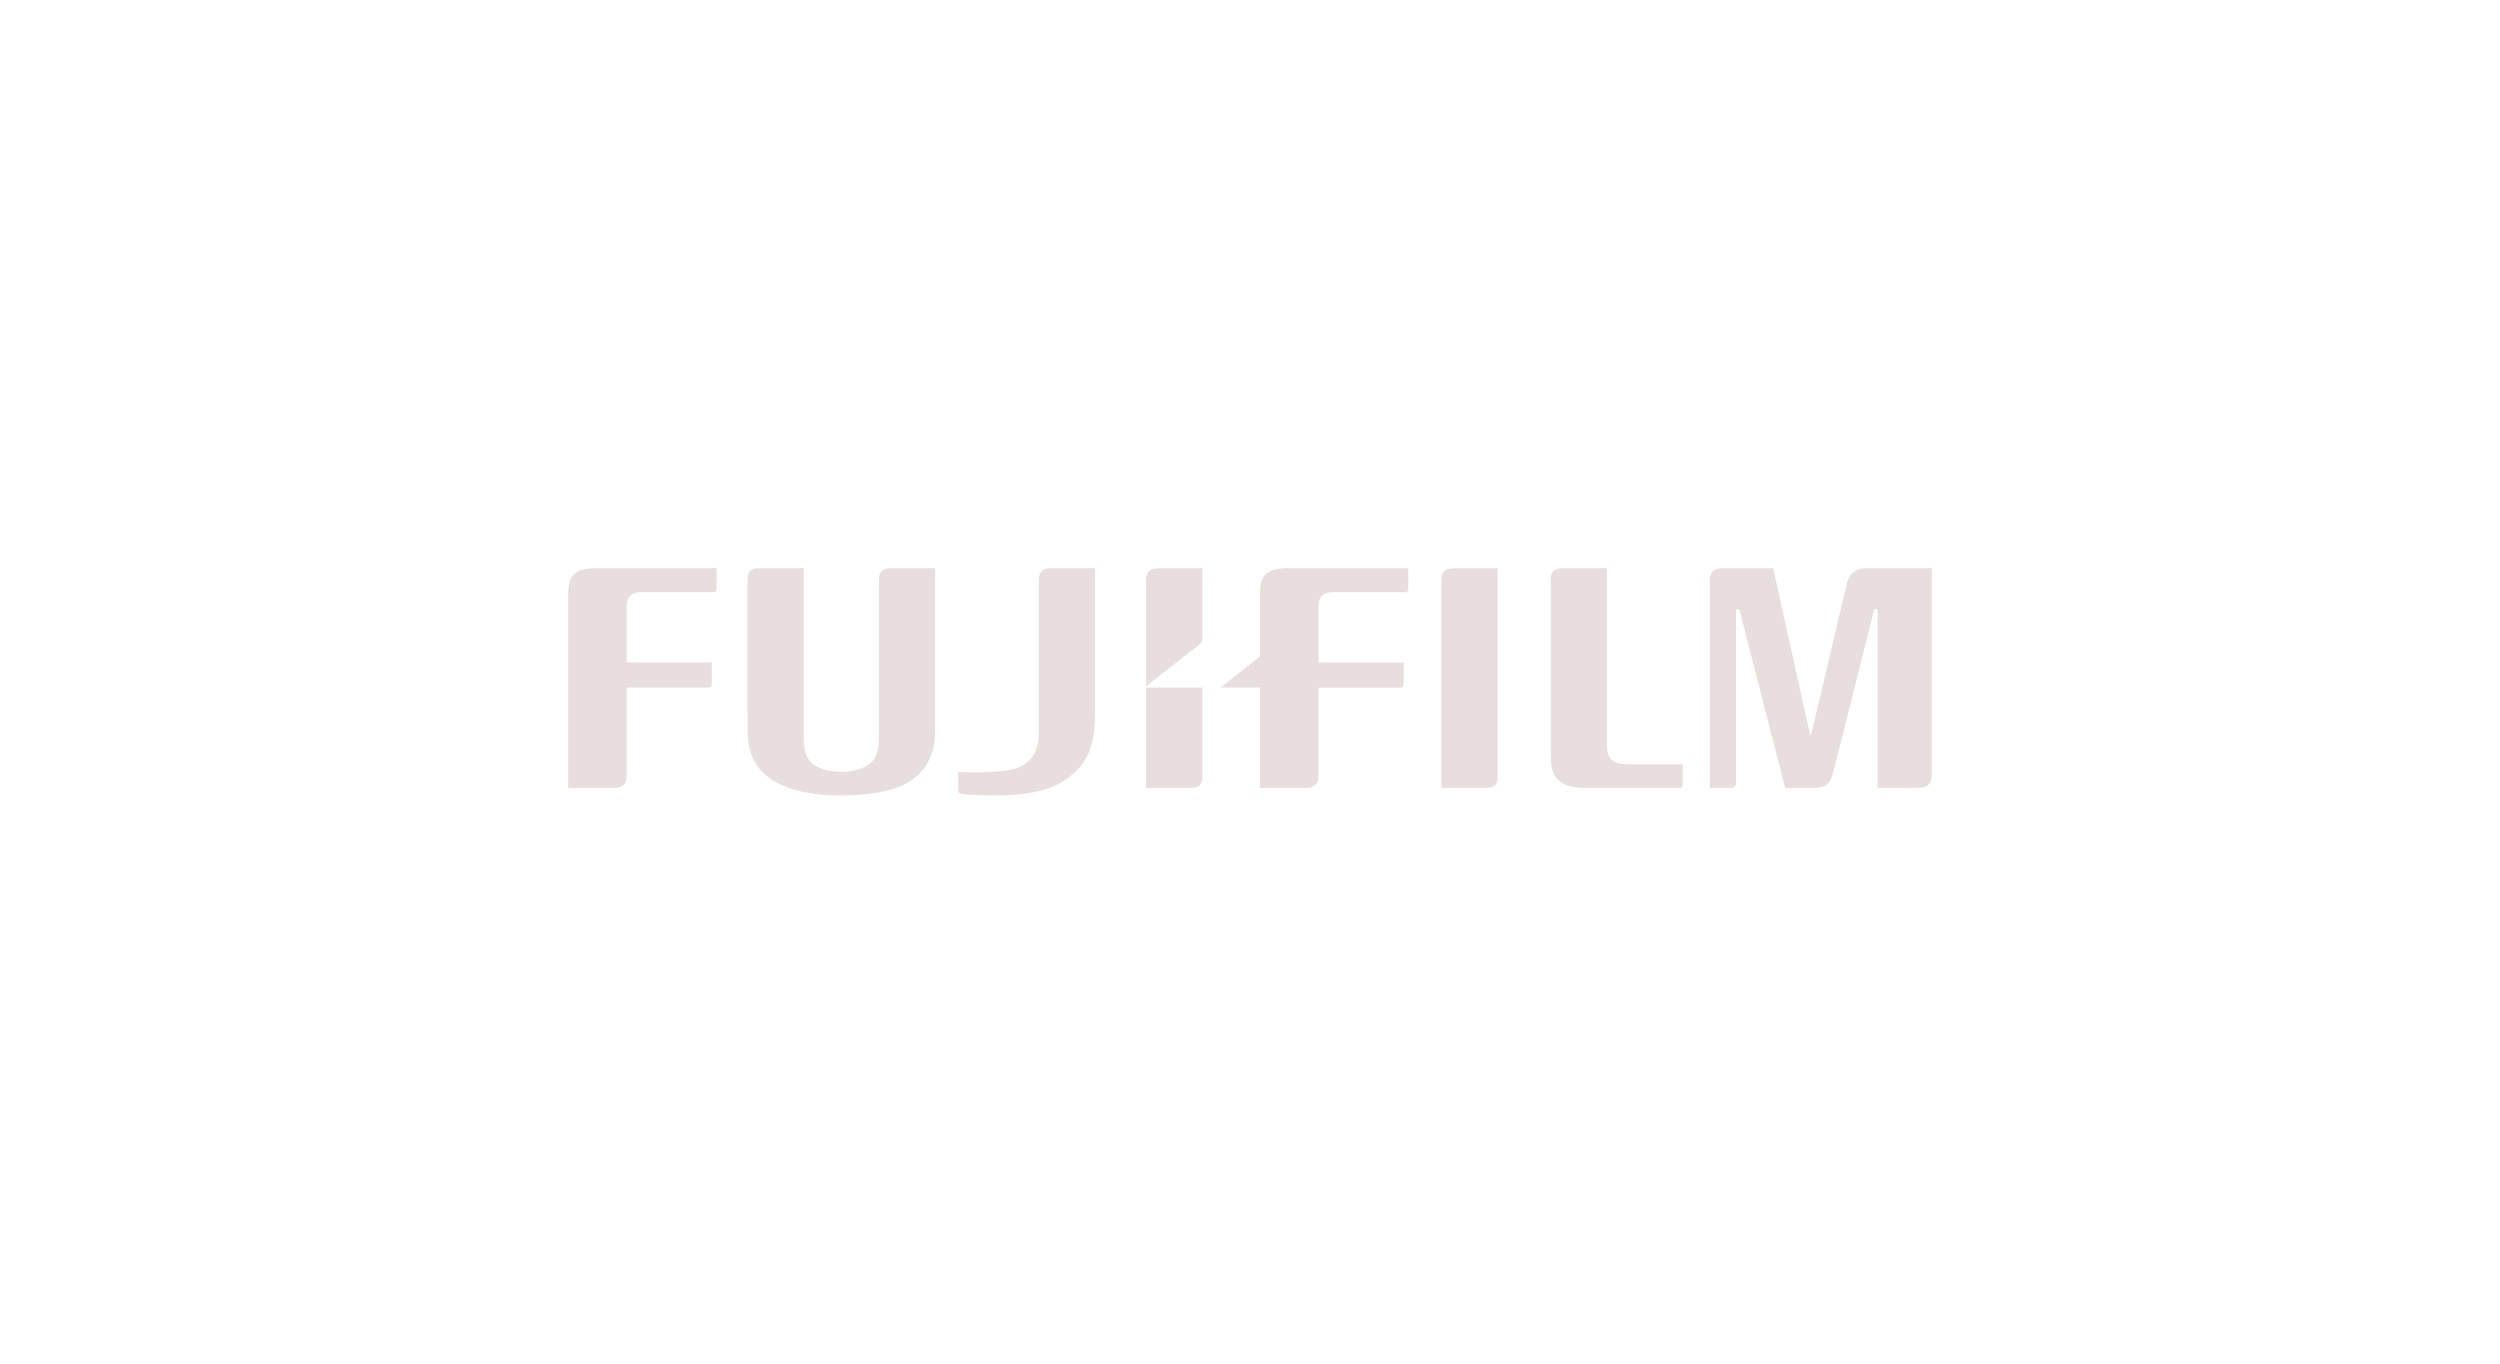 <svg xmlns="http://www.w3.org/2000/svg" width="220" height="120" viewBox="0 0 220 120">
  <path fill="#E8DEDD" d="M141.409,50.002 L141.409,65.656 C141.409,66.673 141.911,67.196 142.933,67.248 C142.946,67.249 148.084,67.249 148.084,67.249 L148.084,69.005 C148.084,69.201 147.978,69.339 147.76,69.339 L139.422,69.339 C136.846,69.339 136.465,67.919 136.465,66.629 L136.465,51.066 C136.465,50.332 136.745,49.984 137.611,50.004 L141.409,50.002 Z M131.8,50.002 L131.801,68.319 C131.801,69.134 131.456,69.339 130.764,69.339 L126.852,69.339 L126.852,51.014 C126.852,50.409 127.083,50.004 127.96,50.004 L131.8,50.002 Z M50,52.668 C50,51.193 50.003,50 52.421,50 L63.05,50 L63.05,51.861 C63.05,51.994 62.988,52.113 62.803,52.113 L56.433,52.111 C55.577,52.111 55.146,52.522 55.146,53.387 L55.146,58.297 L62.641,58.297 L62.642,60.247 C62.642,60.42 62.534,60.511 62.364,60.511 L55.146,60.511 L55.146,68.302 C55.13,69.053 54.756,69.352 53.932,69.337 L50,69.337 L50,52.668 Z M70.726,50.001 L70.726,64.739 C70.726,66.005 70.905,66.892 71.792,67.405 C72.98,68.094 74.993,68.104 76.205,67.424 C77.033,66.961 77.35,66.217 77.35,64.744 L77.35,50.983 C77.35,50.364 77.586,50.001 78.449,50.001 L82.296,50.001 L82.297,64.304 C82.297,67.626 80.208,68.989 78.362,69.495 C75.904,70.166 72.172,70.176 69.853,69.479 C67.083,68.644 65.789,67.001 65.786,64.305 L65.783,50.994 C65.783,50.351 66.014,50.001 66.752,50.001 L70.726,50.001 Z M164.28,50.004 L170,50.002 L170,68.153 C170,69.002 169.606,69.334 168.744,69.334 L165.229,69.339 L165.231,53.611 L164.938,53.611 L161.328,67.948 C161.083,68.931 160.714,69.339 159.721,69.339 L157.087,69.339 L153.065,53.611 L152.768,53.611 L152.768,68.88 C152.768,69.188 152.643,69.339 152.34,69.339 L150.461,69.339 L150.461,51.128 C150.461,50.445 150.731,50.004 151.589,50.004 L156.038,50.004 L159.292,64.663 L159.377,64.665 L162.528,51.331 C162.748,50.459 163.305,50.004 164.28,50.004 Z M105.802,60.511 C105.802,64.543 105.803,68.319 105.803,68.319 C105.803,69.137 105.456,69.339 104.767,69.339 L100.856,69.339 L100.856,60.511 L105.802,60.511 Z M105.514,56.738 L100.857,60.391 L100.857,51.029 C100.857,50.427 101.097,50.004 101.962,50.004 L105.802,50.004 L105.802,56.188 C105.789,56.491 105.688,56.597 105.514,56.738 Z M88.557,67.809 C90.705,67.505 91.42,66.227 91.42,64.343 L91.42,51.053 C91.42,50.258 91.849,50 92.404,50 L96.366,50 L96.366,62.566 C96.366,65.657 95.716,67.218 93.889,68.535 C92.937,69.219 91.274,69.999 87.669,69.999 C85.606,69.999 84.688,69.882 84.565,69.854 C84.39,69.813 84.319,69.706 84.319,69.555 L84.319,67.932 C85.167,67.957 87.107,68.016 88.557,67.809 Z M113.296,50.001 L123.927,50.001 L123.927,51.862 C123.927,51.994 123.862,52.113 123.679,52.113 L117.308,52.111 C116.452,52.111 116.021,52.523 116.021,53.387 L116.021,58.297 L123.517,58.297 L123.517,60.248 C123.517,60.42 123.408,60.512 123.239,60.512 L116.021,60.512 L116.021,68.303 C116.007,69.053 115.632,69.353 114.809,69.337 L110.879,69.337 L110.879,60.51 L107.405,60.51 L110.788,57.84 C110.834,57.794 110.879,57.753 110.879,57.65 L110.879,52.668 C110.879,51.194 110.88,50.001 113.296,50.001 Z"/>
</svg>
